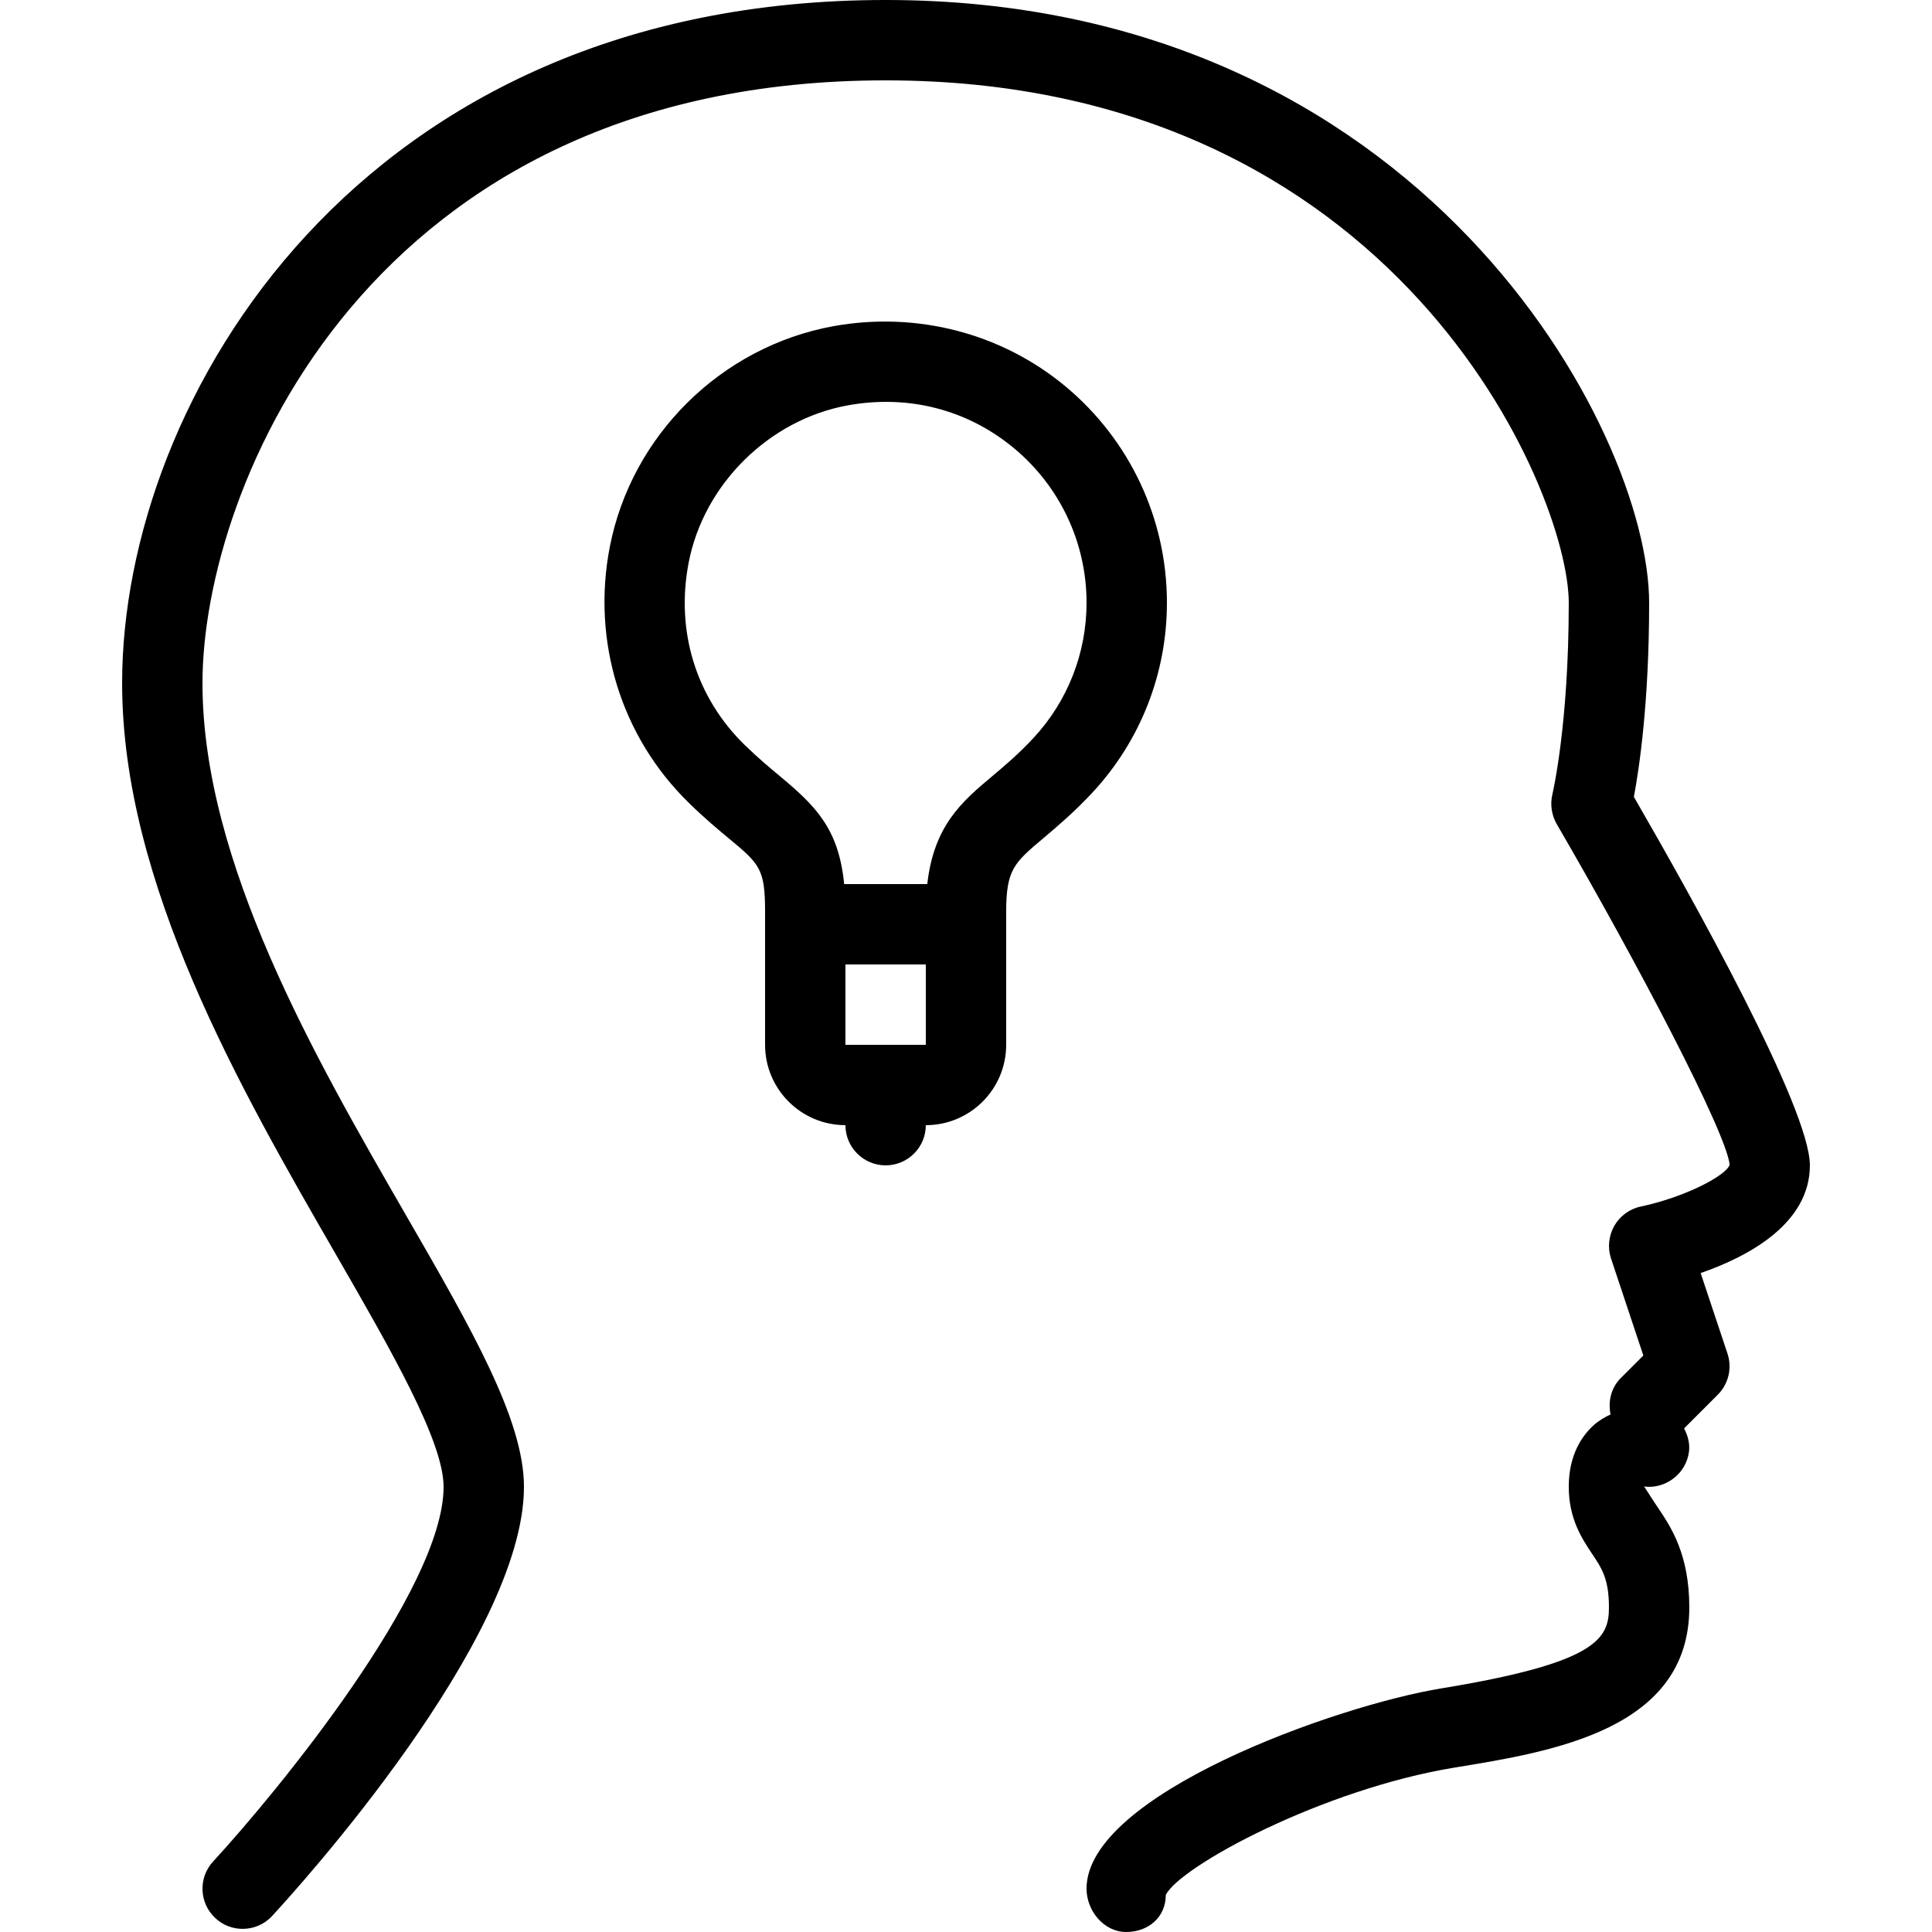 <?xml version="1.0" encoding="iso-8859-1"?>
<!-- Generator: Adobe Illustrator 19.0.0, SVG Export Plug-In . SVG Version: 6.00 Build 0)  -->
<svg version="1.1" id="Layer_1" xmlns="http://www.w3.org/2000/svg" xmlns:xlink="http://www.w3.org/1999/xlink" x="0px" y="0px"
	 viewBox="0 0 512.832 512.832" style="enable-background:new 0 0 512.832 512.832;" xml:space="preserve">
<g>
	<g>
		<g>
			<path d="M480.416,309.333c0-15.125-31.168-70.912-46.72-97.813c1.451-7.68,4.053-25.237,4.053-51.52
				c0-45.547-60.288-160-202.667-160C95.285,0,32.416,106.048,32.416,181.333c0,53.248,31.467,107.819,56.725,151.616
				c14.72,25.536,28.608,49.643,28.608,61.717c0,27.157-44.16,80.981-61.163,99.435c-4.011,4.331-3.733,11.072,0.597,15.061
				c2.048,1.92,4.651,2.837,7.232,2.837c2.88,0,5.739-1.152,7.829-3.435c6.848-7.403,66.837-73.536,66.837-113.899
				c0-17.792-13.867-41.877-31.467-72.363c-24-41.6-53.867-93.419-53.867-140.971c0-52.203,44.331-160,181.333-160
				c135.979,0,181.333,109.312,181.333,138.667c0,32.64-4.309,50.581-4.331,50.795c-0.661,2.688-0.235,5.547,1.131,7.936
				c21.461,36.864,45.12,82.069,45.909,90.453c-0.981,2.944-12.032,8.64-23.552,11.072c-2.987,0.619-5.547,2.496-7.061,5.12
				c-1.493,2.645-1.835,5.803-0.875,8.683l8.576,25.749l-5.995,5.995c-2.624,2.624-3.392,6.251-2.709,9.643
				c-1.472,0.704-2.965,1.536-4.373,2.773c-3.051,2.709-6.72,7.787-6.72,16.448c0,8.533,3.584,13.867,6.187,17.771
				c2.603,3.883,4.48,6.699,4.48,14.229c0,8.32-3.179,14.72-44.395,21.483c-28.181,4.608-94.272,28.267-94.272,53.184
				c0,5.888,4.629,11.499,10.517,11.499c5.909,0,10.517-3.947,10.517-9.835c3.776-7.616,41.643-28.075,76.693-33.813
				c26.261-4.267,62.272-10.155,62.272-42.517c0-14.059-4.885-21.312-8.085-26.112c-2.176-3.221-2.581-4.011-3.925-5.973
				c5.675,0.747,11.2-3.392,11.925-9.259c0.277-2.24-0.341-4.309-1.301-6.165l8.939-8.939c2.859-2.859,3.861-7.083,2.581-10.923
				l-7.125-21.376C463.669,333.696,480.416,324.992,480.416,309.333z"/>
			<path d="M309.749,160c0-22.208-9.792-43.115-26.837-57.365c-17.067-14.229-39.616-20.053-61.76-16.043
				c-29.696,5.44-53.525,28.949-59.285,58.56c-4.864,25.045,2.987,50.432,21.013,67.989c3.925,3.861,7.424,6.784,10.453,9.301
				c8.277,6.869,9.749,8.107,9.749,19.499v35.392c0,11.776,9.557,21.333,21.333,21.333c0,5.888,4.779,10.667,10.667,10.667
				s10.667-4.779,10.667-10.667c11.776,0,21.333-9.557,21.333-21.333v-35.307c0-11.243,2.133-13.035,10.005-19.648
				c3.733-3.157,8.064-6.827,12.885-11.989C302.731,196.651,309.749,178.752,309.749,160z M245.749,277.333h-21.333V256h21.333
				V277.333z M274.336,195.883c-4.096,4.395-7.787,7.488-10.965,10.155c-7.915,6.656-15.467,12.992-17.237,28.629h-22.059
				c-1.451-14.805-7.68-20.8-17.067-28.651c-2.667-2.197-5.76-4.8-9.259-8.192c-13.035-12.672-18.475-30.379-14.933-48.576
				c4.032-20.736,21.355-37.845,42.176-41.643c16.171-2.944,31.893,1.131,44.245,11.435c12.181,10.176,19.179,25.109,19.179,40.96
				C288.416,173.333,283.424,186.091,274.336,195.883z"/>
		</g>
	</g>
</g>
<g>
</g>
<g>
</g>
<g>
</g>
<g>
</g>
<g>
</g>
<g>
</g>
<g>
</g>
<g>
</g>
<g>
</g>
<g>
</g>
<g>
</g>
<g>
</g>
<g>
</g>
<g>
</g>
<g>
</g>
</svg>
